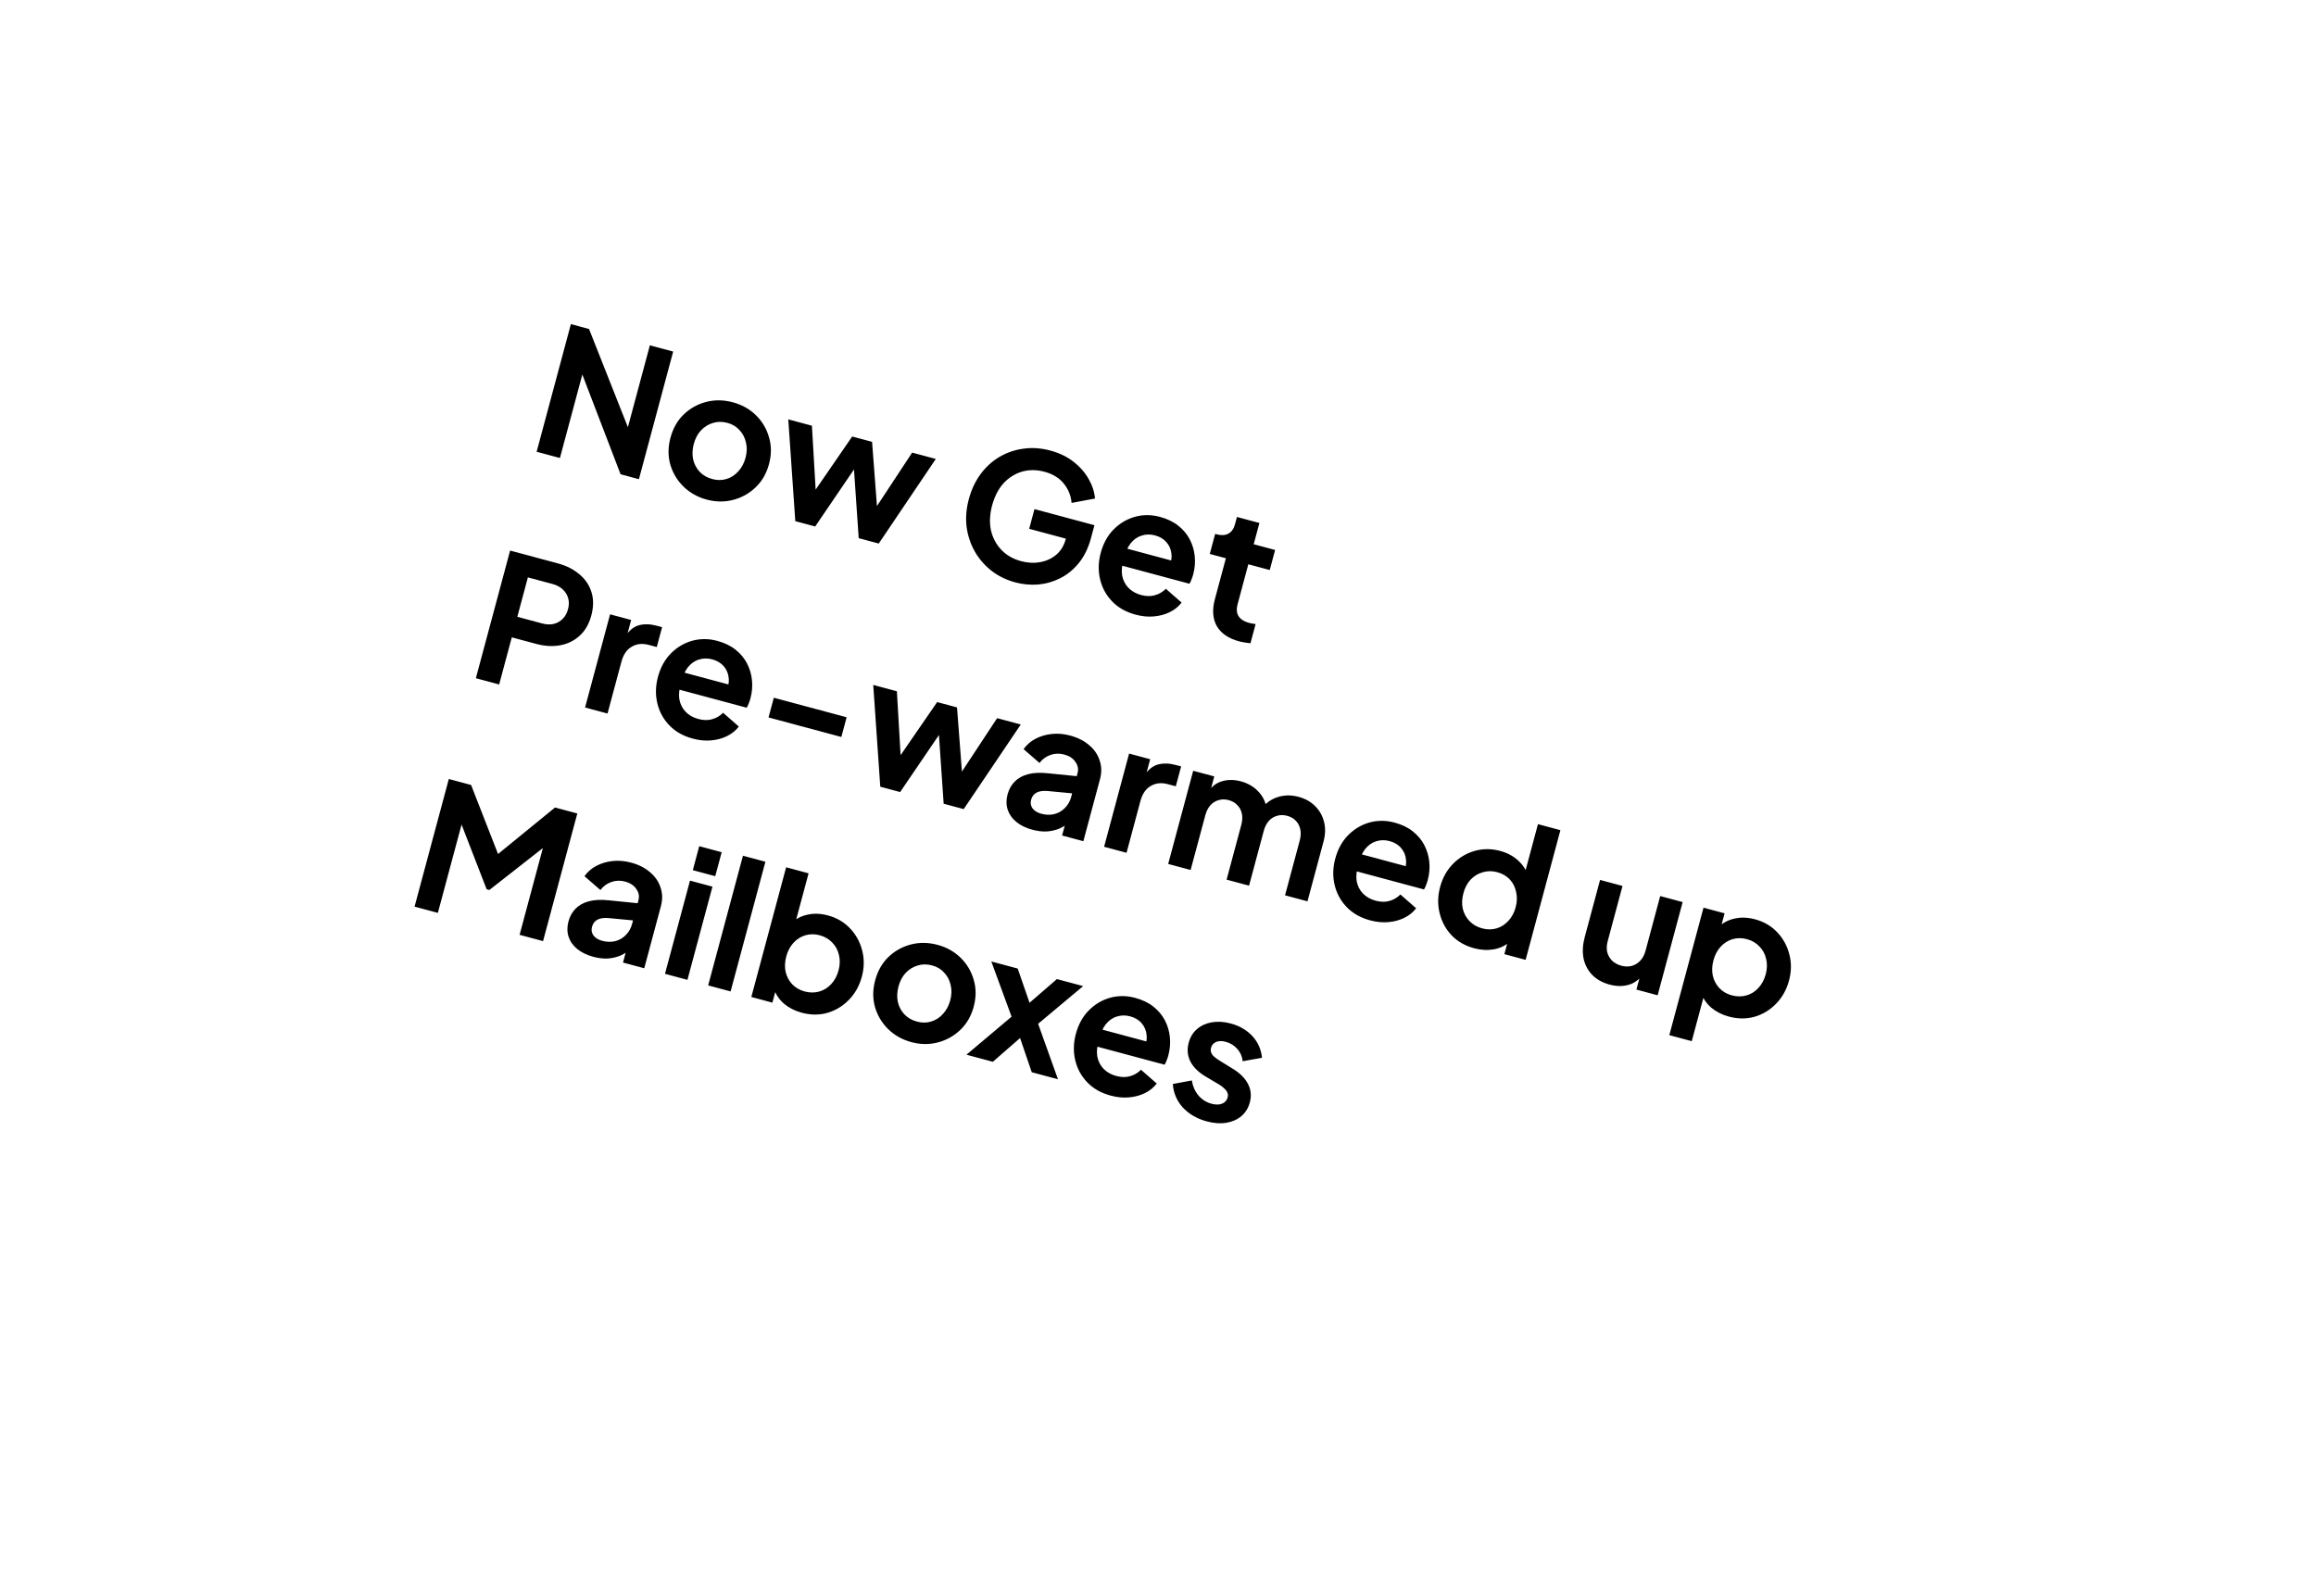 <svg width="235" height="162" viewBox="0 0 235 162" fill="none" xmlns="http://www.w3.org/2000/svg">
<g filter="url(#filter0_d_2754_2128)">
<path d="M30.161 27.043C34.168 12.108 49.525 3.249 64.46 7.256L203.629 44.599C218.564 48.606 227.423 63.963 223.416 78.898L210.511 126.991C206.504 141.927 191.147 150.786 176.212 146.778L10 102.179L30.161 27.043Z" fill="white" shape-rendering="crispEdges"/>
<path d="M54.451 41.844L57.926 28.892L59.769 29.387L64.322 40.896L63.314 40.83L65.941 31.043L68.305 31.677L64.83 44.629L62.969 44.13L58.54 32.579L59.46 32.621L56.815 42.478L54.451 41.844ZM71.714 46.7C70.787 46.451 69.998 46.01 69.348 45.375C68.71 44.744 68.264 43.997 68.011 43.134C67.77 42.274 67.777 41.369 68.032 40.419C68.287 39.468 68.734 38.681 69.374 38.058C70.025 37.438 70.784 37.014 71.653 36.787C72.521 36.56 73.425 36.573 74.364 36.825C75.291 37.074 76.073 37.514 76.712 38.145C77.35 38.776 77.79 39.521 78.031 40.381C78.287 41.233 78.286 42.139 78.028 43.101C77.773 44.052 77.32 44.837 76.669 45.458C76.018 46.078 75.258 46.502 74.39 46.728C73.522 46.955 72.63 46.945 71.714 46.7ZM72.274 44.614C72.784 44.75 73.263 44.748 73.71 44.608C74.17 44.47 74.567 44.216 74.902 43.846C75.252 43.468 75.5 43.007 75.647 42.462C75.796 41.906 75.811 41.388 75.691 40.908C75.586 40.42 75.369 40.002 75.04 39.653C74.726 39.295 74.314 39.048 73.804 38.911C73.282 38.771 72.79 38.776 72.328 38.925C71.868 39.063 71.465 39.315 71.118 39.682C70.786 40.04 70.546 40.497 70.396 41.053C70.25 41.598 70.228 42.12 70.33 42.62C70.447 43.111 70.67 43.531 70.998 43.88C71.327 44.229 71.752 44.474 72.274 44.614ZM80.698 48.887L79.985 38.557L82.384 39.201L82.84 47.02L82.01 46.779L86.47 40.297L88.487 40.838L89.085 48.677L88.246 48.471L92.555 41.93L94.954 42.574L89.165 51.159L87.131 50.613L86.569 42.429L87.334 42.635L82.715 49.428L80.698 48.887ZM103.027 55.102C102.099 54.853 101.287 54.455 100.589 53.907C99.891 53.359 99.327 52.705 98.898 51.944C98.469 51.182 98.195 50.351 98.076 49.45C97.969 48.551 98.045 47.621 98.303 46.659C98.561 45.697 98.956 44.852 99.486 44.125C100.032 43.389 100.673 42.804 101.411 42.368C102.164 41.924 102.978 41.645 103.853 41.532C104.732 41.408 105.634 41.47 106.562 41.718C107.489 41.967 108.276 42.346 108.922 42.855C109.58 43.367 110.094 43.952 110.464 44.611C110.837 45.257 111.051 45.917 111.106 46.591L108.732 47.035C108.669 46.297 108.404 45.642 107.936 45.069C107.469 44.496 106.818 44.098 105.983 43.874C105.172 43.657 104.402 43.655 103.674 43.87C102.957 44.087 102.334 44.486 101.806 45.064C101.29 45.646 100.91 46.389 100.668 47.294C100.425 48.197 100.386 49.038 100.55 49.815C100.729 50.584 101.08 51.243 101.603 51.794C102.126 52.344 102.794 52.728 103.605 52.946C104.266 53.123 104.908 53.159 105.533 53.053C106.161 52.936 106.707 52.685 107.17 52.3C107.637 51.903 107.959 51.375 108.136 50.714L108.402 49.723L109.228 50.951L104.43 49.663L104.966 47.664L111.051 49.297L110.701 50.601C110.434 51.597 110.029 52.433 109.488 53.108C108.947 53.783 108.316 54.303 107.597 54.669C106.892 55.027 106.145 55.242 105.355 55.316C104.568 55.378 103.792 55.307 103.027 55.102ZM115.224 58.374C114.251 58.113 113.458 57.664 112.846 57.028C112.234 56.392 111.826 55.643 111.623 54.78C111.419 53.918 111.44 53.029 111.686 52.114C111.941 51.163 112.369 50.377 112.971 49.756C113.587 49.126 114.306 48.692 115.128 48.453C115.962 48.217 116.819 48.217 117.7 48.453C118.442 48.652 119.058 48.948 119.549 49.341C120.052 49.736 120.443 50.202 120.722 50.736C121.001 51.271 121.17 51.844 121.229 52.456C121.292 53.057 121.237 53.676 121.066 54.314C121.023 54.476 120.966 54.641 120.896 54.809C120.838 54.979 120.769 55.122 120.688 55.237L113.386 53.278L113.853 51.54L119.868 53.154L118.571 53.681C118.818 53.176 118.917 52.693 118.866 52.233C118.828 51.775 118.661 51.376 118.367 51.036C118.085 50.7 117.695 50.465 117.196 50.331C116.721 50.203 116.265 50.212 115.829 50.355C115.396 50.488 115.019 50.759 114.697 51.17C114.391 51.572 114.173 52.104 114.046 52.766C113.844 53.333 113.781 53.868 113.856 54.373C113.947 54.87 114.157 55.292 114.485 55.642C114.826 55.994 115.257 56.24 115.778 56.38C116.3 56.52 116.77 56.528 117.188 56.404C117.618 56.283 117.987 56.066 118.295 55.751L119.895 57.149C119.589 57.551 119.192 57.874 118.704 58.116C118.217 58.358 117.674 58.504 117.077 58.555C116.491 58.609 115.873 58.549 115.224 58.374ZM125.723 61.08C124.657 60.794 123.906 60.282 123.471 59.544C123.05 58.797 122.982 57.891 123.268 56.824L124.388 52.652L122.754 52.213L123.299 50.179L123.473 50.226C123.937 50.35 124.329 50.325 124.649 50.15C124.969 49.975 125.192 49.656 125.316 49.192L125.512 48.462L127.79 49.073L127.211 51.229L129.384 51.812L128.838 53.846L126.665 53.263L125.578 57.314C125.494 57.627 125.475 57.907 125.52 58.155C125.577 58.407 125.706 58.621 125.907 58.799C126.119 58.981 126.41 59.121 126.781 59.221C126.862 59.242 126.957 59.261 127.064 59.278C127.183 59.297 127.296 59.315 127.404 59.332L126.881 61.279C126.713 61.258 126.521 61.232 126.306 61.199C126.092 61.166 125.897 61.127 125.723 61.08Z" fill="black"/>
<path d="M48.284 64.825L51.76 51.873L56.593 53.17C57.474 53.406 58.206 53.777 58.792 54.282C59.391 54.778 59.8 55.385 60.018 56.102C60.239 56.807 60.232 57.594 59.999 58.464C59.769 59.321 59.374 60.004 58.816 60.513C58.271 61.013 57.62 61.335 56.86 61.479C56.101 61.623 55.281 61.577 54.4 61.341L51.931 60.678L50.649 65.459L48.284 64.825ZM52.491 58.592L54.995 59.264C55.423 59.379 55.816 59.397 56.173 59.319C56.532 59.229 56.839 59.057 57.094 58.802C57.349 58.548 57.529 58.223 57.635 57.829C57.744 57.423 57.75 57.053 57.654 56.716C57.561 56.368 57.38 56.071 57.11 55.825C56.844 55.567 56.496 55.38 56.068 55.265L53.564 54.594L52.491 58.592ZM59.366 67.798L61.904 58.341L64.042 58.915L63.478 61.018L63.388 60.659C63.798 60.011 64.272 59.61 64.81 59.456C65.36 59.306 65.965 59.319 66.626 59.496L67.182 59.645L66.641 61.662L65.824 61.443C65.175 61.269 64.599 61.332 64.096 61.632C63.596 61.92 63.25 62.423 63.057 63.142L61.644 68.409L59.366 67.798ZM70.298 70.955C69.324 70.694 68.532 70.245 67.92 69.609C67.308 68.973 66.9 68.223 66.696 67.361C66.493 66.499 66.514 65.61 66.76 64.695C67.015 63.744 67.443 62.958 68.044 62.337C68.661 61.707 69.38 61.273 70.202 61.033C71.036 60.797 71.893 60.798 72.774 61.034C73.516 61.233 74.132 61.529 74.623 61.922C75.126 62.317 75.516 62.782 75.795 63.317C76.074 63.852 76.243 64.425 76.303 65.037C76.365 65.638 76.311 66.257 76.14 66.895C76.096 67.057 76.04 67.222 75.97 67.389C75.912 67.56 75.842 67.703 75.762 67.818L68.46 65.859L68.926 64.12L74.942 65.734L73.644 66.262C73.892 65.757 73.99 65.274 73.94 64.813C73.901 64.356 73.735 63.957 73.441 63.617C73.159 63.281 72.768 63.045 72.27 62.912C71.795 62.784 71.339 62.792 70.903 62.936C70.47 63.068 70.093 63.34 69.771 63.751C69.464 64.153 69.247 64.685 69.119 65.346C68.918 65.913 68.854 66.449 68.93 66.954C69.021 67.451 69.23 67.873 69.559 68.222C69.899 68.575 70.33 68.821 70.852 68.961C71.373 69.101 71.843 69.109 72.262 68.985C72.692 68.864 73.061 68.646 73.369 68.332L74.969 69.73C74.662 70.132 74.265 70.454 73.778 70.696C73.291 70.938 72.748 71.085 72.15 71.136C71.564 71.19 70.947 71.129 70.298 70.955ZM77.981 68.805L78.518 66.806L85.906 68.788L85.37 70.788L77.981 68.805ZM89.32 75.836L88.606 65.506L91.005 66.15L91.46 73.969L90.631 73.727L95.091 67.246L97.107 67.787L97.706 75.626L96.867 75.419L101.176 68.879L103.575 69.522L97.786 78.107L95.752 77.562L95.189 69.378L95.954 69.584L91.336 76.377L89.32 75.836ZM104.758 80.202C104.098 80.025 103.554 79.761 103.126 79.41C102.698 79.059 102.406 78.645 102.248 78.168C102.093 77.679 102.089 77.162 102.235 76.618C102.375 76.096 102.615 75.663 102.956 75.32C103.3 74.965 103.752 74.714 104.314 74.566C104.875 74.419 105.542 74.386 106.315 74.469L109.545 74.796L109.079 76.534L106.297 76.272C105.824 76.232 105.449 76.287 105.172 76.436C104.896 76.586 104.713 76.829 104.623 77.165C104.536 77.49 104.588 77.783 104.778 78.045C104.983 78.299 105.271 78.476 105.642 78.575C106.117 78.703 106.561 78.716 106.973 78.616C107.4 78.507 107.76 78.299 108.054 77.992C108.359 77.689 108.569 77.323 108.684 76.894L109.337 74.46C109.446 74.055 109.374 73.675 109.121 73.321C108.882 72.959 108.502 72.708 107.981 72.568C107.494 72.438 107.024 72.454 106.57 72.618C106.13 72.774 105.766 73.043 105.477 73.425L103.86 72.022C104.179 71.573 104.584 71.222 105.074 70.968C105.579 70.706 106.132 70.544 106.733 70.481C107.334 70.419 107.953 70.473 108.59 70.644C109.367 70.853 110.012 71.181 110.525 71.629C111.042 72.066 111.394 72.583 111.581 73.18C111.784 73.769 111.795 74.399 111.614 75.071L109.926 81.365L107.77 80.786L108.204 79.169L108.7 79.265C108.348 79.606 107.966 79.87 107.555 80.058C107.148 80.234 106.709 80.34 106.24 80.376C105.774 80.4 105.28 80.342 104.758 80.202ZM112.031 81.93L114.568 72.472L116.707 73.046L116.142 75.149L116.052 74.79C116.462 74.142 116.936 73.741 117.475 73.587C118.024 73.437 118.63 73.45 119.29 73.627L119.847 73.776L119.305 75.793L118.488 75.574C117.839 75.4 117.263 75.463 116.76 75.763C116.261 76.051 115.914 76.554 115.721 77.273L114.308 82.541L112.031 81.93ZM118.533 83.674L121.071 74.217L123.209 74.791L122.621 76.981L122.476 76.551C122.833 75.914 123.318 75.497 123.929 75.301C124.541 75.105 125.201 75.101 125.908 75.291C126.684 75.499 127.313 75.886 127.796 76.45C128.278 77.014 128.517 77.65 128.514 78.357L127.857 78.237C128.349 77.561 128.934 77.116 129.613 76.9C130.295 76.673 131.013 76.661 131.766 76.863C132.439 77.043 132.995 77.354 133.436 77.796C133.888 78.24 134.192 78.775 134.347 79.4C134.505 80.014 134.489 80.675 134.3 81.382L132.667 87.467L130.39 86.856L131.878 81.31C131.99 80.893 132.011 80.513 131.941 80.171C131.871 79.83 131.725 79.542 131.502 79.308C131.282 79.063 130.981 78.889 130.598 78.786C130.239 78.69 129.897 78.691 129.572 78.79C129.25 78.878 128.974 79.052 128.742 79.313C128.511 79.574 128.339 79.913 128.227 80.33L126.739 85.876L124.461 85.265L125.949 79.719C126.061 79.302 126.082 78.922 126.013 78.581C125.943 78.239 125.791 77.95 125.556 77.713C125.336 77.467 125.041 77.295 124.67 77.195C124.31 77.099 123.968 77.1 123.644 77.2C123.322 77.287 123.045 77.461 122.814 77.722C122.582 77.983 122.41 78.322 122.299 78.74L120.81 84.285L118.533 83.674ZM139.023 89.396C138.05 89.135 137.257 88.686 136.645 88.05C136.033 87.413 135.625 86.664 135.422 85.802C135.218 84.939 135.239 84.051 135.485 83.135C135.74 82.185 136.168 81.399 136.77 80.778C137.386 80.148 138.105 79.713 138.927 79.474C139.761 79.238 140.618 79.238 141.499 79.475C142.241 79.674 142.857 79.969 143.348 80.362C143.851 80.758 144.242 81.223 144.521 81.758C144.799 82.292 144.969 82.866 145.028 83.478C145.09 84.079 145.036 84.698 144.865 85.335C144.822 85.497 144.765 85.662 144.695 85.83C144.637 86.001 144.567 86.144 144.487 86.259L137.185 84.299L137.652 82.561L143.667 84.175L142.37 84.703C142.617 84.198 142.716 83.715 142.665 83.254C142.627 82.796 142.46 82.398 142.166 82.058C141.884 81.721 141.494 81.486 140.995 81.352C140.52 81.225 140.064 81.233 139.628 81.377C139.195 81.509 138.818 81.781 138.496 82.191C138.19 82.594 137.972 83.125 137.845 83.787C137.643 84.354 137.58 84.89 137.655 85.395C137.746 85.891 137.955 86.314 138.284 86.663C138.625 87.015 139.055 87.261 139.577 87.401C140.099 87.541 140.569 87.549 140.987 87.425C141.417 87.305 141.786 87.087 142.094 86.772L143.694 88.171C143.388 88.573 142.991 88.895 142.503 89.137C142.016 89.379 141.473 89.525 140.876 89.576C140.29 89.63 139.672 89.57 139.023 89.396ZM149.581 92.229C148.666 91.983 147.906 91.549 147.303 90.928C146.702 90.295 146.294 89.545 146.079 88.68C145.864 87.815 145.879 86.924 146.125 86.009C146.374 85.082 146.806 84.303 147.423 83.673C148.039 83.043 148.765 82.605 149.602 82.357C150.451 82.113 151.321 82.11 152.213 82.35C152.932 82.542 153.531 82.858 154.009 83.297C154.502 83.728 154.843 84.242 155.031 84.839L154.557 85.215L156.054 79.634L158.332 80.245L154.801 93.406L152.645 92.827L153.135 91.002L153.257 91.519C152.795 91.942 152.238 92.215 151.583 92.338C150.932 92.449 150.265 92.412 149.581 92.229ZM150.384 90.208C150.906 90.348 151.396 90.349 151.856 90.211C152.315 90.074 152.712 89.82 153.048 89.45C153.395 89.084 153.643 88.622 153.792 88.066C153.938 87.521 153.953 87.003 153.836 86.512C153.734 86.013 153.519 85.588 153.19 85.239C152.861 84.89 152.436 84.646 151.914 84.506C151.404 84.369 150.912 84.374 150.438 84.52C149.967 84.654 149.559 84.905 149.212 85.271C148.879 85.63 148.639 86.087 148.489 86.643C148.34 87.199 148.318 87.722 148.423 88.21C148.54 88.701 148.769 89.122 149.109 89.474C149.449 89.827 149.874 90.071 150.384 90.208ZM163.326 95.917C162.596 95.721 162.002 95.388 161.544 94.917C161.098 94.449 160.808 93.887 160.674 93.23C160.551 92.576 160.594 91.86 160.802 91.084L162.356 85.295L164.633 85.906L163.131 91.504C163.025 91.898 163.007 92.266 163.077 92.607C163.162 92.941 163.325 93.233 163.569 93.485C163.826 93.728 164.141 93.899 164.512 93.999C164.882 94.098 165.235 94.106 165.568 94.021C165.904 93.925 166.194 93.748 166.437 93.49C166.68 93.233 166.858 92.895 166.97 92.478L168.458 86.932L170.735 87.543L168.198 97.001L166.042 96.422L166.541 94.562L166.644 94.943C166.268 95.464 165.786 95.8 165.198 95.953C164.622 96.109 163.998 96.097 163.326 95.917ZM169.382 101.046L172.852 88.111L174.991 88.685L174.487 90.562L174.404 90.037C174.866 89.614 175.412 89.338 176.043 89.209C176.677 89.069 177.359 89.097 178.089 89.293C178.981 89.532 179.728 89.968 180.328 90.602C180.929 91.235 181.338 91.978 181.556 92.832C181.786 93.689 181.776 94.581 181.528 95.508C181.282 96.424 180.849 97.202 180.23 97.844C179.611 98.485 178.883 98.93 178.046 99.177C177.212 99.413 176.338 99.408 175.422 99.163C174.738 98.979 174.142 98.676 173.634 98.254C173.141 97.824 172.795 97.308 172.596 96.708L173.082 96.354L171.659 101.657L169.382 101.046ZM175.721 97.006C176.243 97.146 176.739 97.149 177.21 97.014C177.681 96.88 178.084 96.628 178.419 96.258C178.766 95.891 179.014 95.43 179.163 94.874C179.313 94.317 179.327 93.799 179.207 93.32C179.102 92.832 178.88 92.412 178.539 92.06C178.202 91.696 177.773 91.444 177.251 91.304C176.753 91.17 176.268 91.171 175.797 91.305C175.338 91.443 174.933 91.701 174.583 92.079C174.248 92.449 174.007 92.906 173.861 93.451C173.712 94.007 173.69 94.529 173.795 95.017C173.911 95.508 174.134 95.928 174.463 96.278C174.803 96.63 175.223 96.873 175.721 97.006ZM42.065 88.005L45.54 75.053L47.8 75.659L50.882 83.55L49.804 83.261L56.319 77.945L58.579 78.552L55.103 91.504L52.722 90.865L55.474 80.607L56.335 81.081L49.656 86.315L49.378 86.24L46.338 78.398L47.181 78.382L44.429 88.639L42.065 88.005ZM60.203 93.096C59.543 92.918 58.999 92.654 58.571 92.304C58.143 91.953 57.85 91.539 57.693 91.061C57.538 90.573 57.534 90.056 57.68 89.511C57.82 88.99 58.06 88.557 58.401 88.214C58.745 87.859 59.197 87.608 59.759 87.46C60.32 87.312 60.987 87.28 61.76 87.363L64.99 87.689L64.523 89.428L61.742 89.166C61.269 89.126 60.894 89.181 60.617 89.33C60.341 89.48 60.158 89.723 60.068 90.059C59.981 90.383 60.032 90.677 60.223 90.939C60.428 91.193 60.716 91.37 61.087 91.469C61.562 91.597 62.006 91.61 62.418 91.51C62.845 91.4 63.205 91.193 63.499 90.886C63.804 90.583 64.014 90.217 64.129 89.788L64.782 87.354C64.891 86.948 64.819 86.569 64.566 86.215C64.327 85.853 63.947 85.602 63.426 85.462C62.939 85.331 62.469 85.348 62.015 85.512C61.575 85.667 61.211 85.936 60.922 86.319L59.305 84.915C59.624 84.467 60.029 84.116 60.519 83.862C61.024 83.6 61.577 83.438 62.178 83.375C62.779 83.313 63.398 83.367 64.035 83.538C64.812 83.746 65.457 84.075 65.97 84.523C66.486 84.96 66.838 85.477 67.026 86.074C67.229 86.662 67.24 87.293 67.059 87.965L65.371 94.258L63.215 93.68L63.649 92.063L64.145 92.159C63.792 92.499 63.411 92.764 63 92.952C62.593 93.128 62.154 93.234 61.685 93.27C61.219 93.294 60.725 93.236 60.203 93.096ZM67.475 94.823L70.013 85.366L72.291 85.977L69.753 95.434L67.475 94.823ZM70.298 84.305L70.951 81.871L73.228 82.483L72.575 84.916L70.298 84.305ZM71.856 95.999L75.387 82.838L77.664 83.449L74.133 96.61L71.856 95.999ZM81.343 98.768C80.659 98.585 80.064 98.282 79.556 97.86C79.062 97.429 78.716 96.914 78.517 96.314L78.864 95.922L78.374 97.748L76.236 97.174L79.767 84.013L82.045 84.625L80.547 90.205L80.326 89.642C80.787 89.22 81.333 88.944 81.964 88.815C82.598 88.674 83.28 88.702 84.01 88.898C84.903 89.137 85.649 89.574 86.25 90.207C86.85 90.84 87.259 91.584 87.478 92.437C87.707 93.294 87.698 94.186 87.449 95.114C87.203 96.029 86.771 96.808 86.151 97.449C85.532 98.09 84.804 98.535 83.967 98.782C83.134 99.019 82.259 99.014 81.343 98.768ZM81.642 96.612C82.164 96.752 82.66 96.754 83.131 96.62C83.602 96.485 84.005 96.233 84.34 95.864C84.687 95.497 84.935 95.035 85.085 94.479C85.234 93.923 85.249 93.405 85.129 92.925C85.024 92.438 84.801 92.017 84.46 91.665C84.123 91.301 83.694 91.049 83.172 90.909C82.674 90.776 82.189 90.776 81.718 90.911C81.259 91.048 80.854 91.306 80.504 91.685C80.169 92.054 79.928 92.512 79.782 93.056C79.633 93.613 79.611 94.135 79.716 94.623C79.833 95.114 80.055 95.534 80.384 95.883C80.725 96.235 81.144 96.478 81.642 96.612ZM92.485 101.758C91.558 101.509 90.769 101.067 90.119 100.433C89.481 99.802 89.035 99.055 88.782 98.192C88.541 97.332 88.548 96.427 88.803 95.477C89.058 94.526 89.505 93.739 90.145 93.116C90.796 92.495 91.555 92.072 92.424 91.845C93.292 91.618 94.196 91.631 95.135 91.883C96.062 92.132 96.844 92.572 97.483 93.203C98.121 93.834 98.561 94.579 98.802 95.439C99.058 96.29 99.057 97.197 98.799 98.159C98.544 99.109 98.091 99.895 97.44 100.515C96.789 101.136 96.029 101.559 95.161 101.786C94.293 102.013 93.401 102.003 92.485 101.758ZM93.045 99.671C93.555 99.808 94.034 99.806 94.481 99.665C94.941 99.528 95.338 99.274 95.673 98.904C96.023 98.526 96.271 98.065 96.418 97.52C96.567 96.964 96.582 96.446 96.462 95.966C96.356 95.478 96.14 95.06 95.811 94.711C95.497 94.353 95.085 94.106 94.575 93.969C94.053 93.829 93.561 93.834 93.099 93.983C92.639 94.121 92.236 94.373 91.889 94.74C91.557 95.098 91.317 95.555 91.167 96.111C91.021 96.656 90.999 97.178 91.101 97.677C91.218 98.169 91.441 98.589 91.769 98.938C92.098 99.287 92.523 99.531 93.045 99.671ZM98.066 103.031L102.643 99.172L100.586 93.569L103.264 94.288L104.828 98.808L103.628 98.486L107.245 95.356L109.905 96.07L105.337 99.895L107.35 105.523L104.69 104.809L103.156 100.316L104.321 100.628L100.743 103.75L98.066 103.031ZM112.702 107.182C111.728 106.921 110.936 106.472 110.324 105.836C109.712 105.2 109.304 104.45 109.1 103.588C108.897 102.726 108.918 101.837 109.164 100.921C109.419 99.971 109.847 99.185 110.449 98.564C111.065 97.934 111.784 97.5 112.606 97.26C113.44 97.024 114.297 97.025 115.178 97.261C115.92 97.46 116.536 97.756 117.027 98.148C117.53 98.544 117.92 99.009 118.199 99.544C118.478 100.079 118.647 100.652 118.707 101.264C118.769 101.865 118.715 102.484 118.544 103.122C118.5 103.284 118.444 103.449 118.374 103.616C118.316 103.787 118.246 103.93 118.166 104.045L110.864 102.086L111.33 100.347L117.346 101.961L116.049 102.489C116.296 101.984 116.394 101.501 116.344 101.04C116.305 100.583 116.139 100.184 115.845 99.844C115.563 99.507 115.172 99.272 114.674 99.138C114.199 99.011 113.743 99.019 113.307 99.163C112.874 99.295 112.497 99.567 112.175 99.978C111.868 100.38 111.651 100.912 111.523 101.573C111.321 102.14 111.258 102.676 111.334 103.181C111.425 103.678 111.634 104.1 111.963 104.449C112.303 104.802 112.734 105.048 113.256 105.188C113.777 105.328 114.247 105.336 114.666 105.212C115.096 105.091 115.465 104.873 115.773 104.558L117.373 105.957C117.066 106.359 116.669 106.681 116.182 106.923C115.695 107.165 115.152 107.312 114.555 107.363C113.969 107.417 113.351 107.356 112.702 107.182ZM122.46 109.801C121.452 109.53 120.635 109.056 120.009 108.379C119.398 107.693 119.064 106.901 119.006 106.004L120.929 105.644C121.03 106.242 121.254 106.75 121.602 107.166C121.961 107.586 122.408 107.867 122.941 108.01C123.358 108.122 123.713 108.118 124.006 107.998C124.299 107.878 124.486 107.667 124.567 107.366C124.617 107.18 124.605 107.015 124.532 106.872C124.474 106.719 124.368 106.579 124.216 106.451C124.079 106.315 123.919 106.192 123.738 106.081L122.307 105.231C121.57 104.785 121.056 104.268 120.766 103.681C120.488 103.097 120.436 102.48 120.61 101.831C120.766 101.251 121.046 100.786 121.451 100.435C121.87 100.076 122.374 99.844 122.961 99.741C123.559 99.64 124.2 99.682 124.884 99.865C125.776 100.105 126.507 100.531 127.076 101.143C127.644 101.755 127.969 102.489 128.051 103.343L126.093 103.693C126.046 103.221 125.865 102.806 125.551 102.449C125.237 102.091 124.843 101.848 124.367 101.721C123.985 101.618 123.66 101.624 123.393 101.739C123.127 101.854 122.956 102.05 122.881 102.328C122.834 102.502 122.84 102.665 122.899 102.818C122.957 102.97 123.057 103.109 123.197 103.233C123.35 103.361 123.526 103.489 123.728 103.618L125.119 104.476C125.833 104.916 126.337 105.424 126.63 105.999C126.934 106.578 126.996 107.203 126.816 107.876C126.664 108.444 126.378 108.907 125.958 109.267C125.542 109.615 125.034 109.839 124.436 109.939C123.837 110.04 123.179 109.993 122.46 109.801Z" fill="black"/>
</g>
<defs>
<filter id="filter0_d_2754_2128" x="0" y="-6" width="240.672" height="174.034" filterUnits="userSpaceOnUse" color-interpolation-filters="sRGB">
<feFlood flood-opacity="0" result="BackgroundImageFix"/>
<feColorMatrix in="SourceAlpha" type="matrix" values="0 0 0 0 0 0 0 0 0 0 0 0 0 0 0 0 0 0 127 0" result="hardAlpha"/>
<feOffset dy="4"/>
<feGaussianBlur stdDeviation="5"/>
<feComposite in2="hardAlpha" operator="out"/>
<feColorMatrix type="matrix" values="0 0 0 0 0 0 0 0 0 0 0 0 0 0 0 0 0 0 0.1 0"/>
<feBlend mode="normal" in2="BackgroundImageFix" result="effect1_dropShadow_2754_2128"/>
<feBlend mode="normal" in="SourceGraphic" in2="effect1_dropShadow_2754_2128" result="shape"/>
</filter>
</defs>
</svg>
